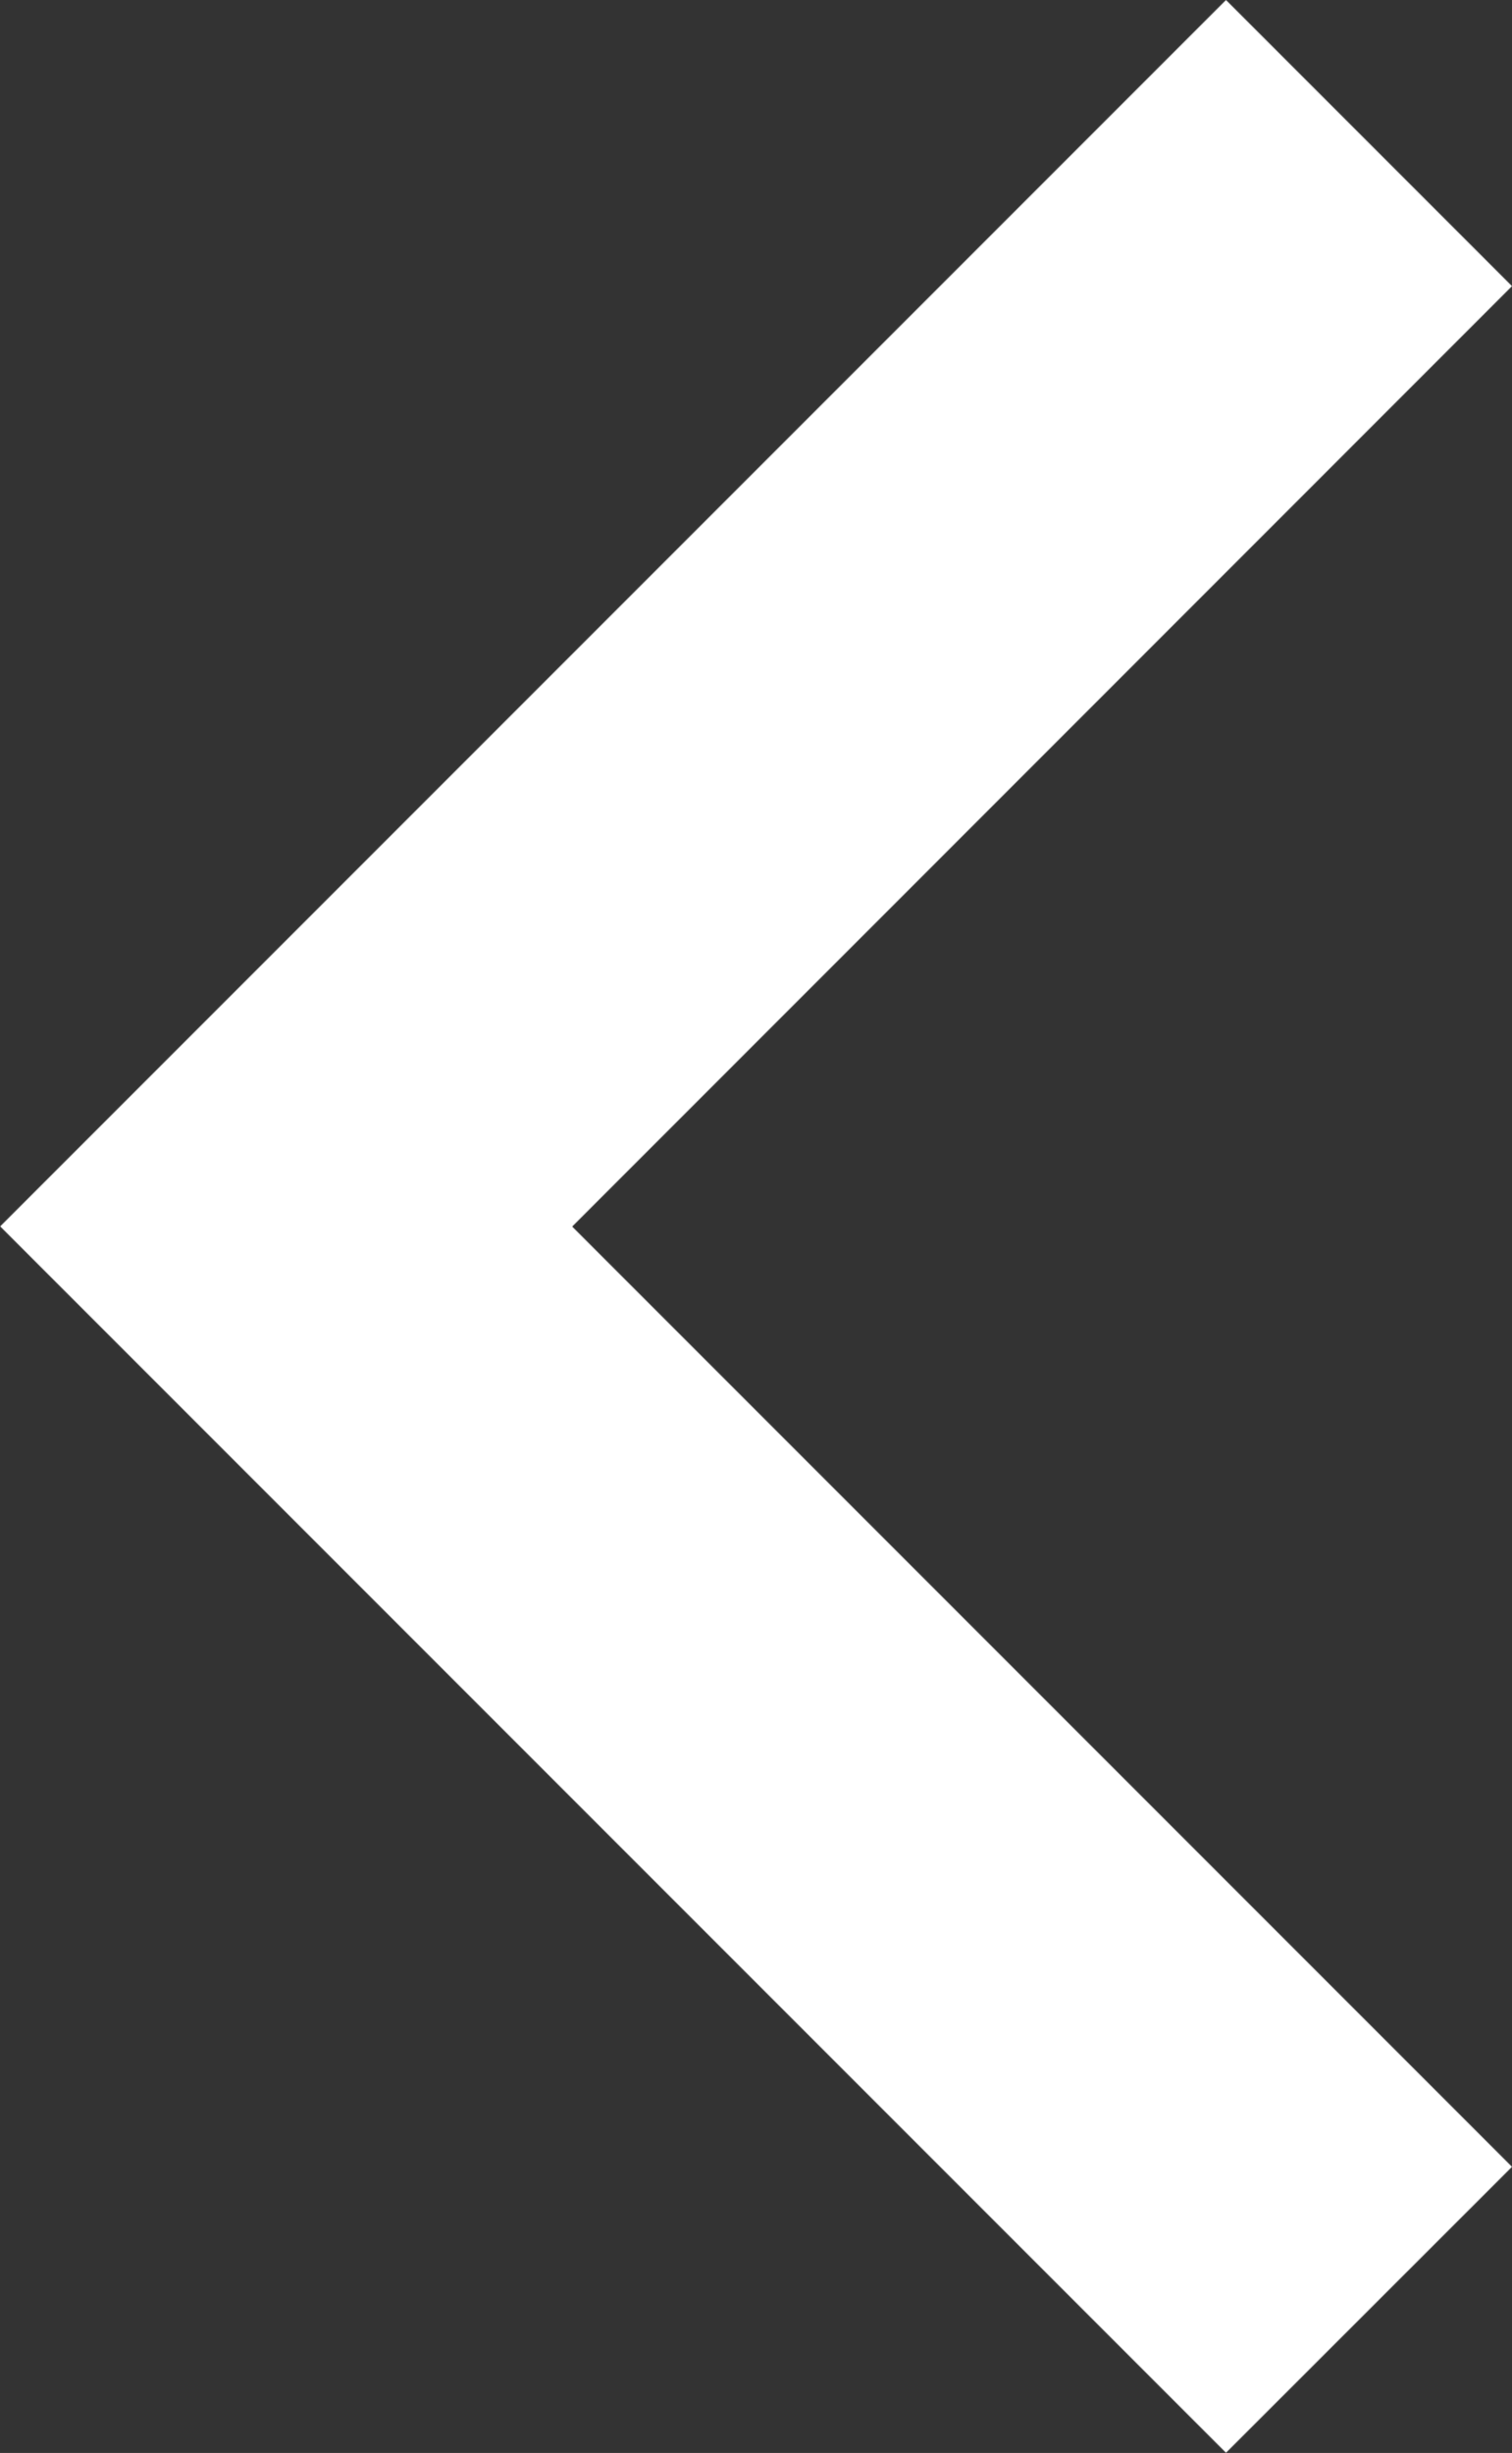 <svg xmlns="http://www.w3.org/2000/svg" width="8.168" height="13.245" viewBox="0 0 8.168 13.245">
  <rect x="0" y="0" width="8.168" height="13.245" fill="#333333" stroke="none"/>
  <path id="quote_slide_left" d="M17.7,8.6l-5.077,5.077L7.545,8.6,6,10.145l6.622,6.622,6.622-6.622Z" transform="translate(16.768 -6) rotate(90)" fill="#fff" fill-rule="evenodd"/>
</svg>
